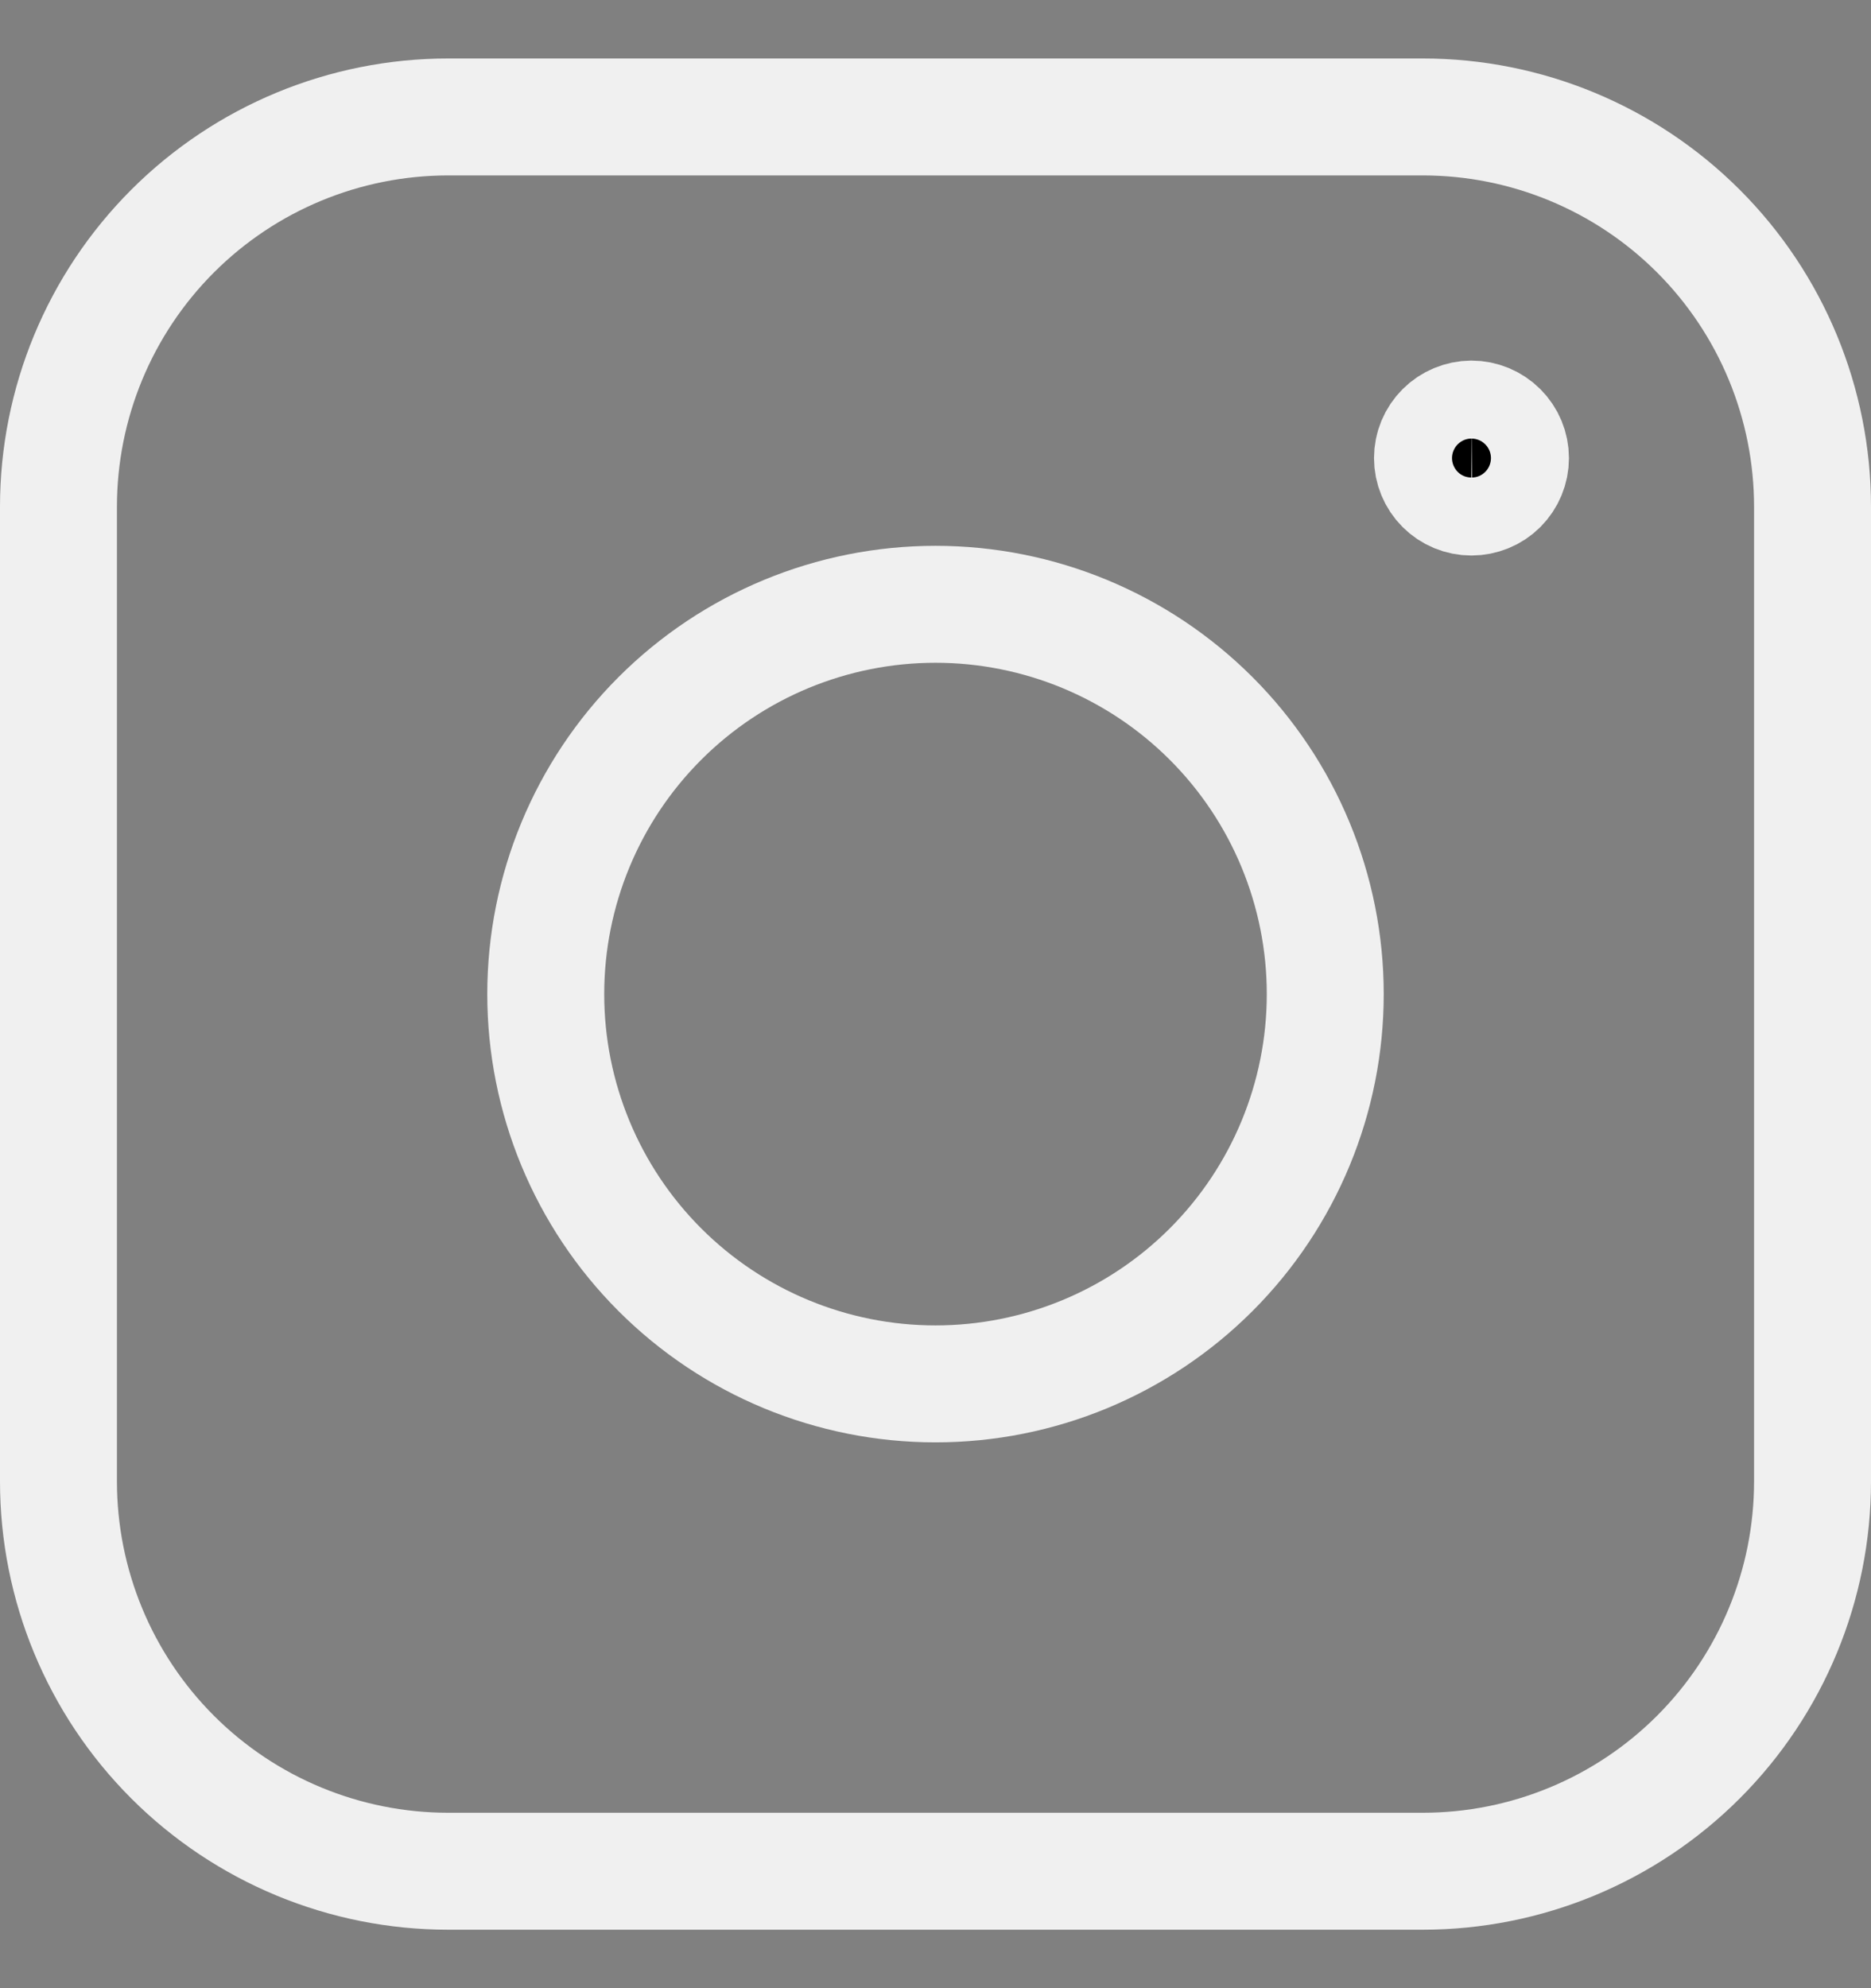 <svg xmlns="http://www.w3.org/2000/svg" width="16" height="17" viewBox="0 0 16 17" fill="none"><rect x="0" y="0" width="16" height="17" fill="#808080" stroke="none"/><path d="M12.167 1H3.833C2.949 1 2.101 1.351 1.476 1.976C0.851 2.601 0.5 3.449 0.5 4.333V12.667C0.5 13.551 0.851 14.399 1.476 15.024C2.101 15.649 2.949 16 3.833 16H12.167C13.051 16 13.899 15.649 14.524 15.024C15.149 14.399 15.5 13.551 15.5 12.667V4.333C15.5 3.449 15.149 2.601 14.524 1.976C13.899 1.351 13.051 1 12.167 1Z" stroke="#F0F0F0" stroke-linejoin="round"></path><path d="M8 11.833C8.884 11.833 9.732 11.482 10.357 10.857C10.982 10.232 11.333 9.384 11.333 8.5C11.333 7.616 10.982 6.768 10.357 6.143C9.732 5.518 8.884 5.167 8 5.167C7.116 5.167 6.268 5.518 5.643 6.143C5.018 6.768 4.667 7.616 4.667 8.5C4.667 9.384 5.018 10.232 5.643 10.857C6.268 11.482 7.116 11.833 8 11.833Z" stroke="#F0F0F0" stroke-linejoin="round"></path><path d="M12.583 3.583C12.671 3.583 12.757 3.619 12.819 3.681C12.882 3.744 12.917 3.828 12.917 3.917C12.917 4.005 12.882 4.09 12.819 4.153C12.757 4.215 12.671 4.25 12.583 4.25C12.495 4.25 12.41 4.215 12.348 4.153C12.285 4.09 12.25 4.005 12.25 3.917C12.25 3.828 12.285 3.744 12.348 3.681C12.41 3.619 12.495 3.584 12.583 3.583Z" fill="black" stroke="#F0F0F0"></path></svg>